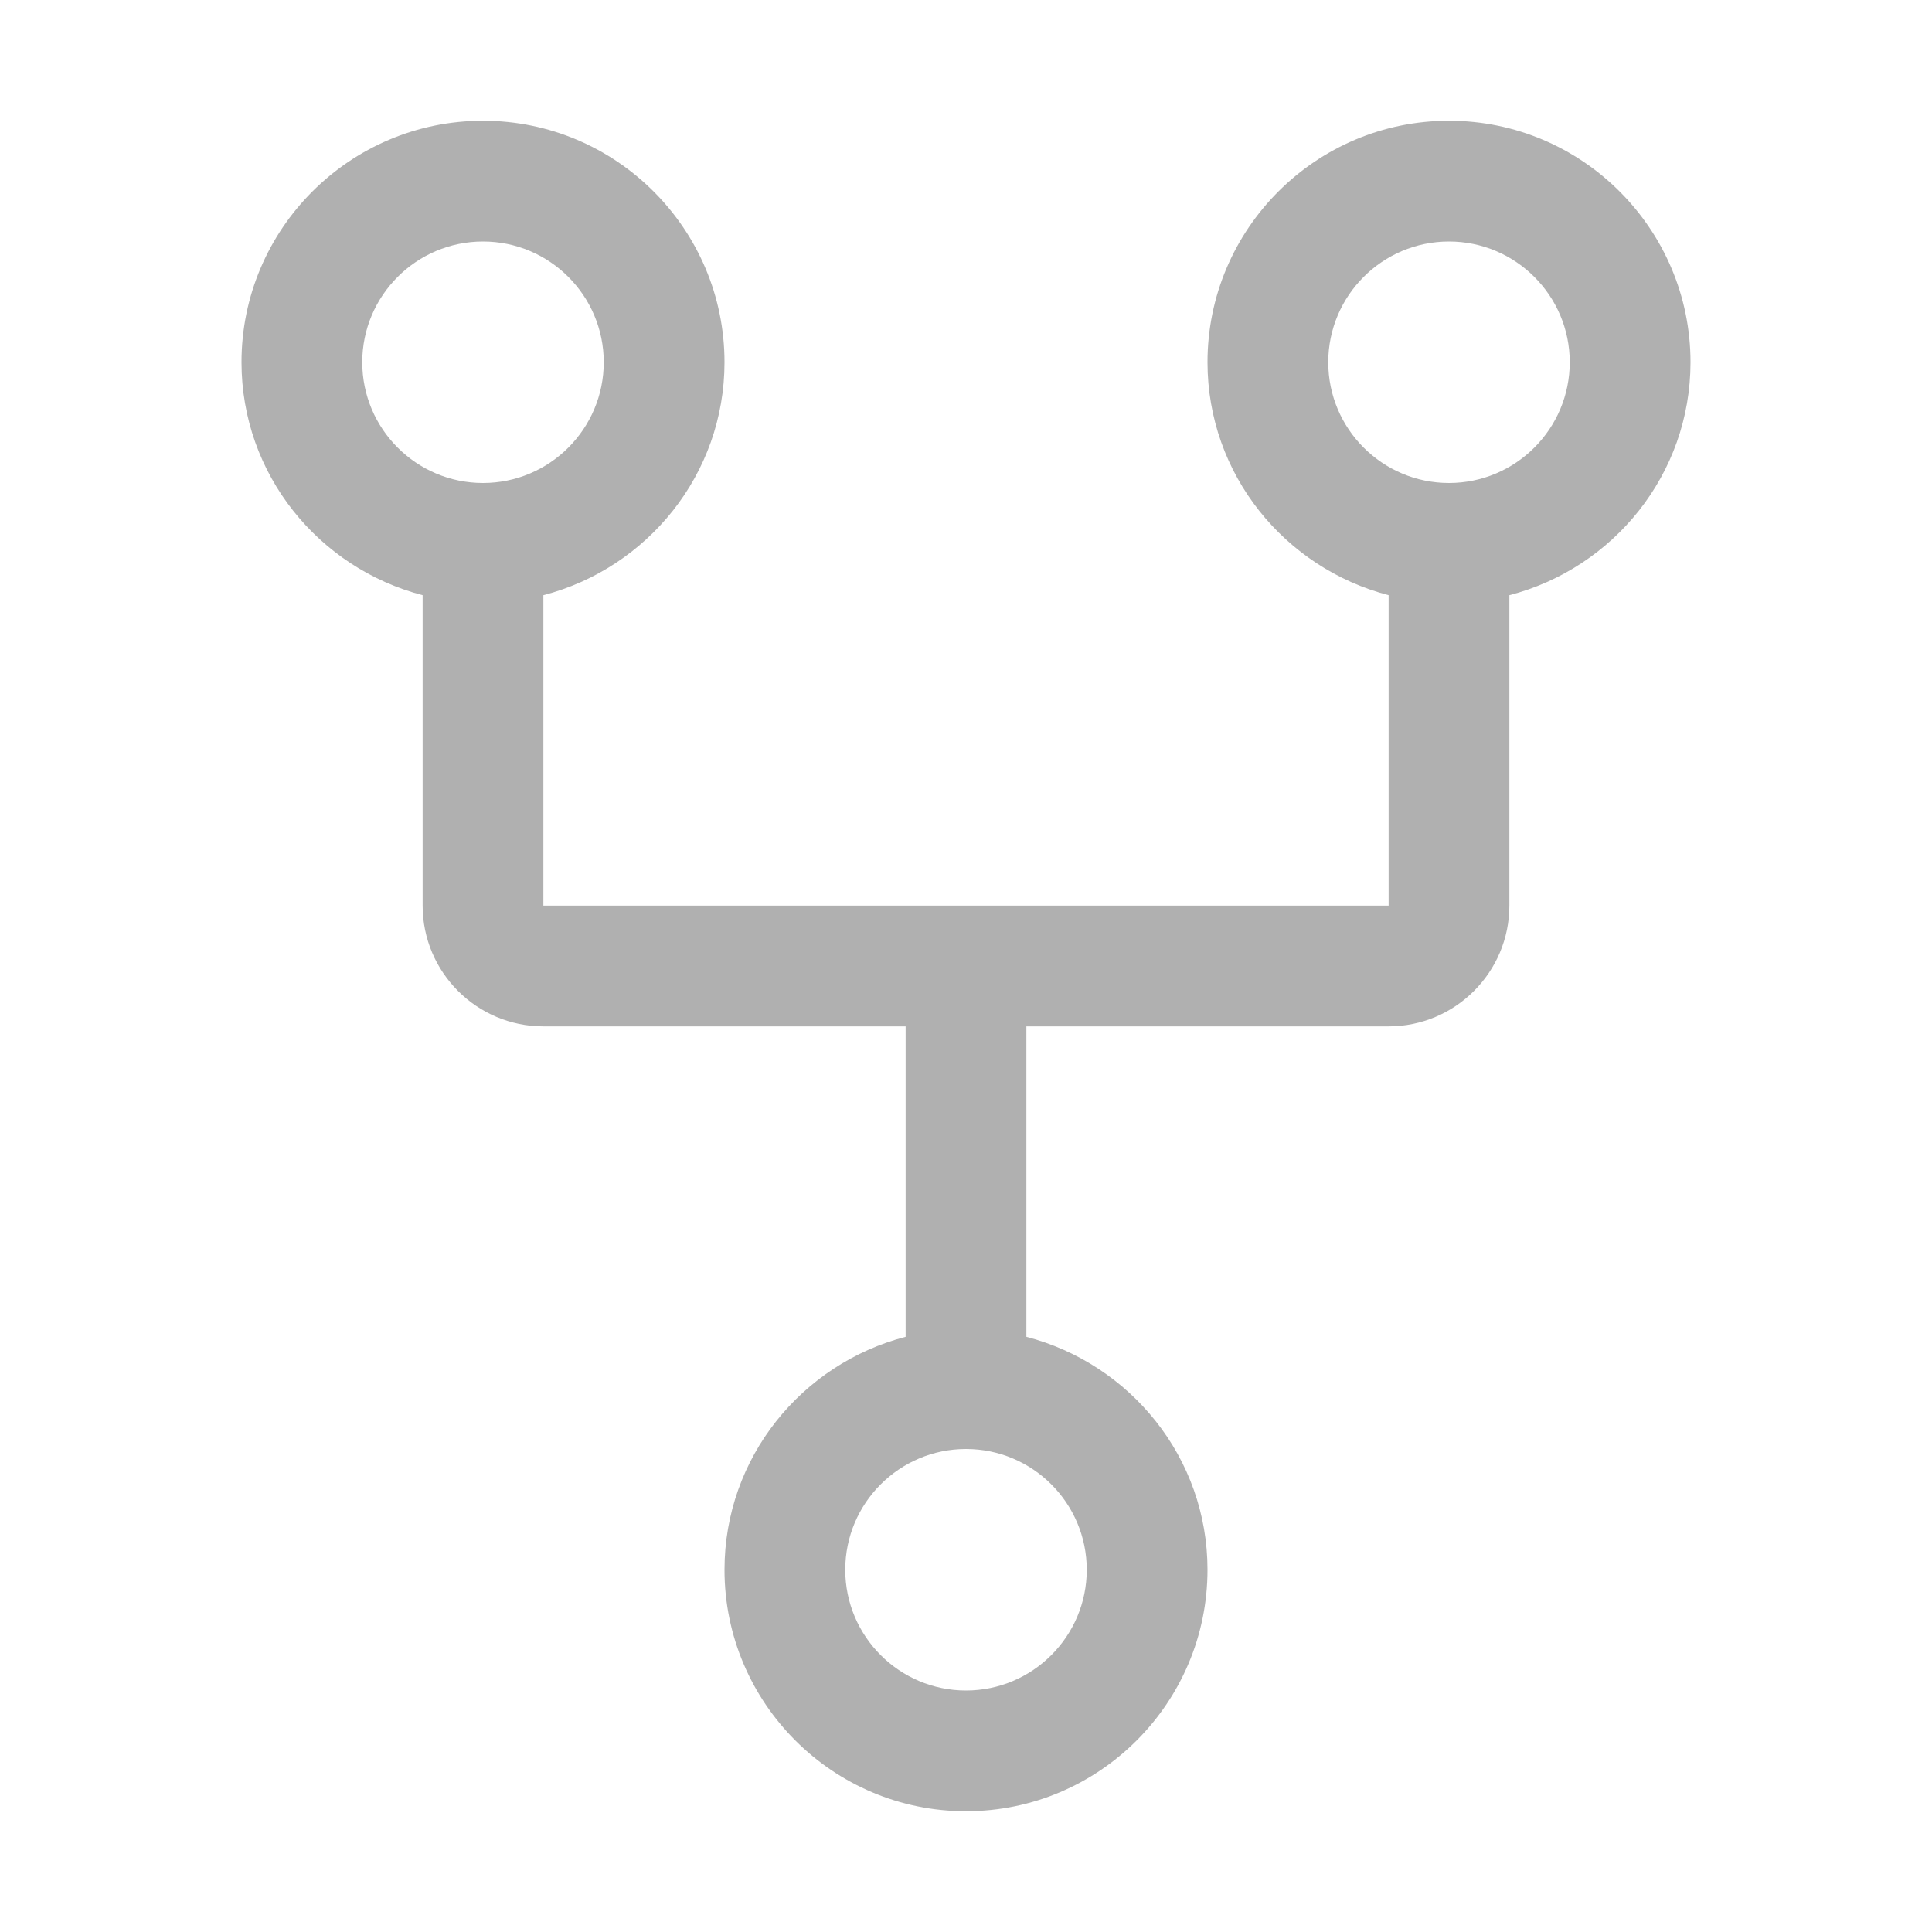 <svg xmlns="http://www.w3.org/2000/svg" width="32" height="32"><path d="M20 6c0 1.858 1.28 3.41 3 3.858V15H9V9.858c1.72-.447 3-2 3-3.858 0-2.206-1.794-4-4-4S4 3.794 4 6c0 1.858 1.28 3.41 3 3.858V15c0 1.103.897 2 2 2h6v5.142c-1.72.447-3 2-3 3.858 0 2.206 1.794 4 4 4s4-1.794 4-4c0-1.858-1.28-3.41-3-3.858V17h6c1.103 0 2-.897 2-2V9.858c1.72-.447 3-2 3-3.858 0-2.206-1.794-4-4-4s-4 1.794-4 4ZM6 6c0-1.103.897-2 2-2s2 .897 2 2-.897 2-2 2-2-.897-2-2Zm12 20c0 1.103-.897 2-2 2s-2-.897-2-2 .897-2 2-2 2 .897 2 2Zm8-20c0 1.103-.897 2-2 2s-2-.897-2-2 .897-2 2-2 2 .897 2 2Z" style="stroke-width:0" fill="#B0B0B0"/><path d="M0 0h32v32H0z" data-name="&amp;lt;Transparent Rectangle&amp;gt;" style="stroke-width:0;fill:none"/></svg>
